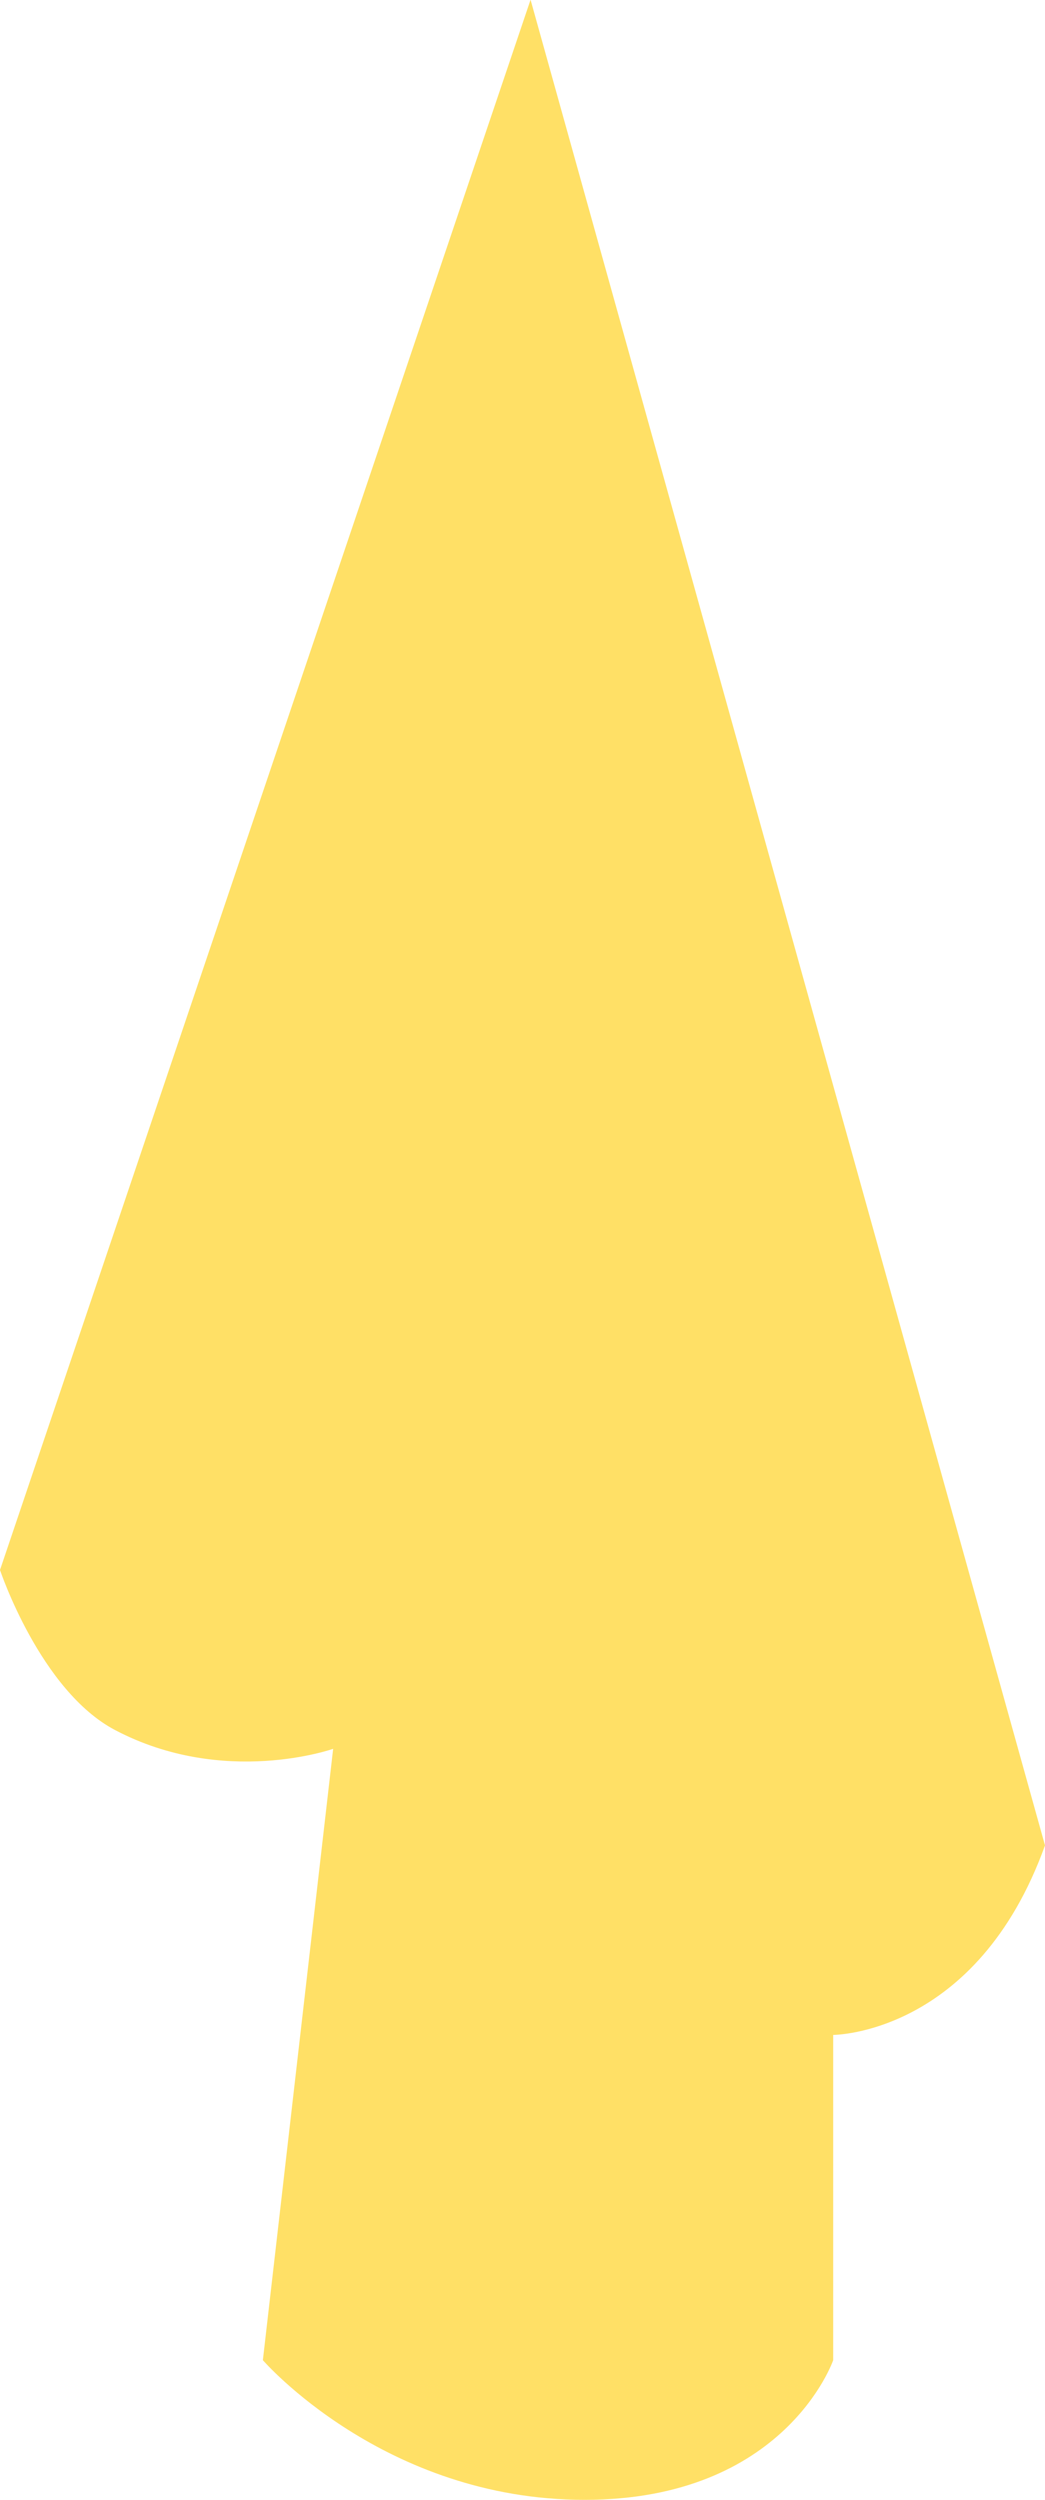 <?xml version="1.0" encoding="UTF-8"?>
<svg id="Ebene_2" data-name="Ebene 2" xmlns="http://www.w3.org/2000/svg" viewBox="0 0 117.47 280.83">
  <g id="Ebene_2-2" data-name="Ebene 2">
    <g id="Hg_Gajewski" data-name="Hg Gajewski">
      <path d="m59.63,0L0,176.37s4.52,13.55,12.93,17.98c12.25,6.45,24.52,2.11,24.52,2.11l-7.9,68.68s13.59,15.69,36.16,15.69,27.95-15.69,27.95-15.69v-36.54s16.14,0,23.81-21.29L59.65,0h-.02Z" style="fill: #ffe066;"/>
    </g>
  </g>
</svg>